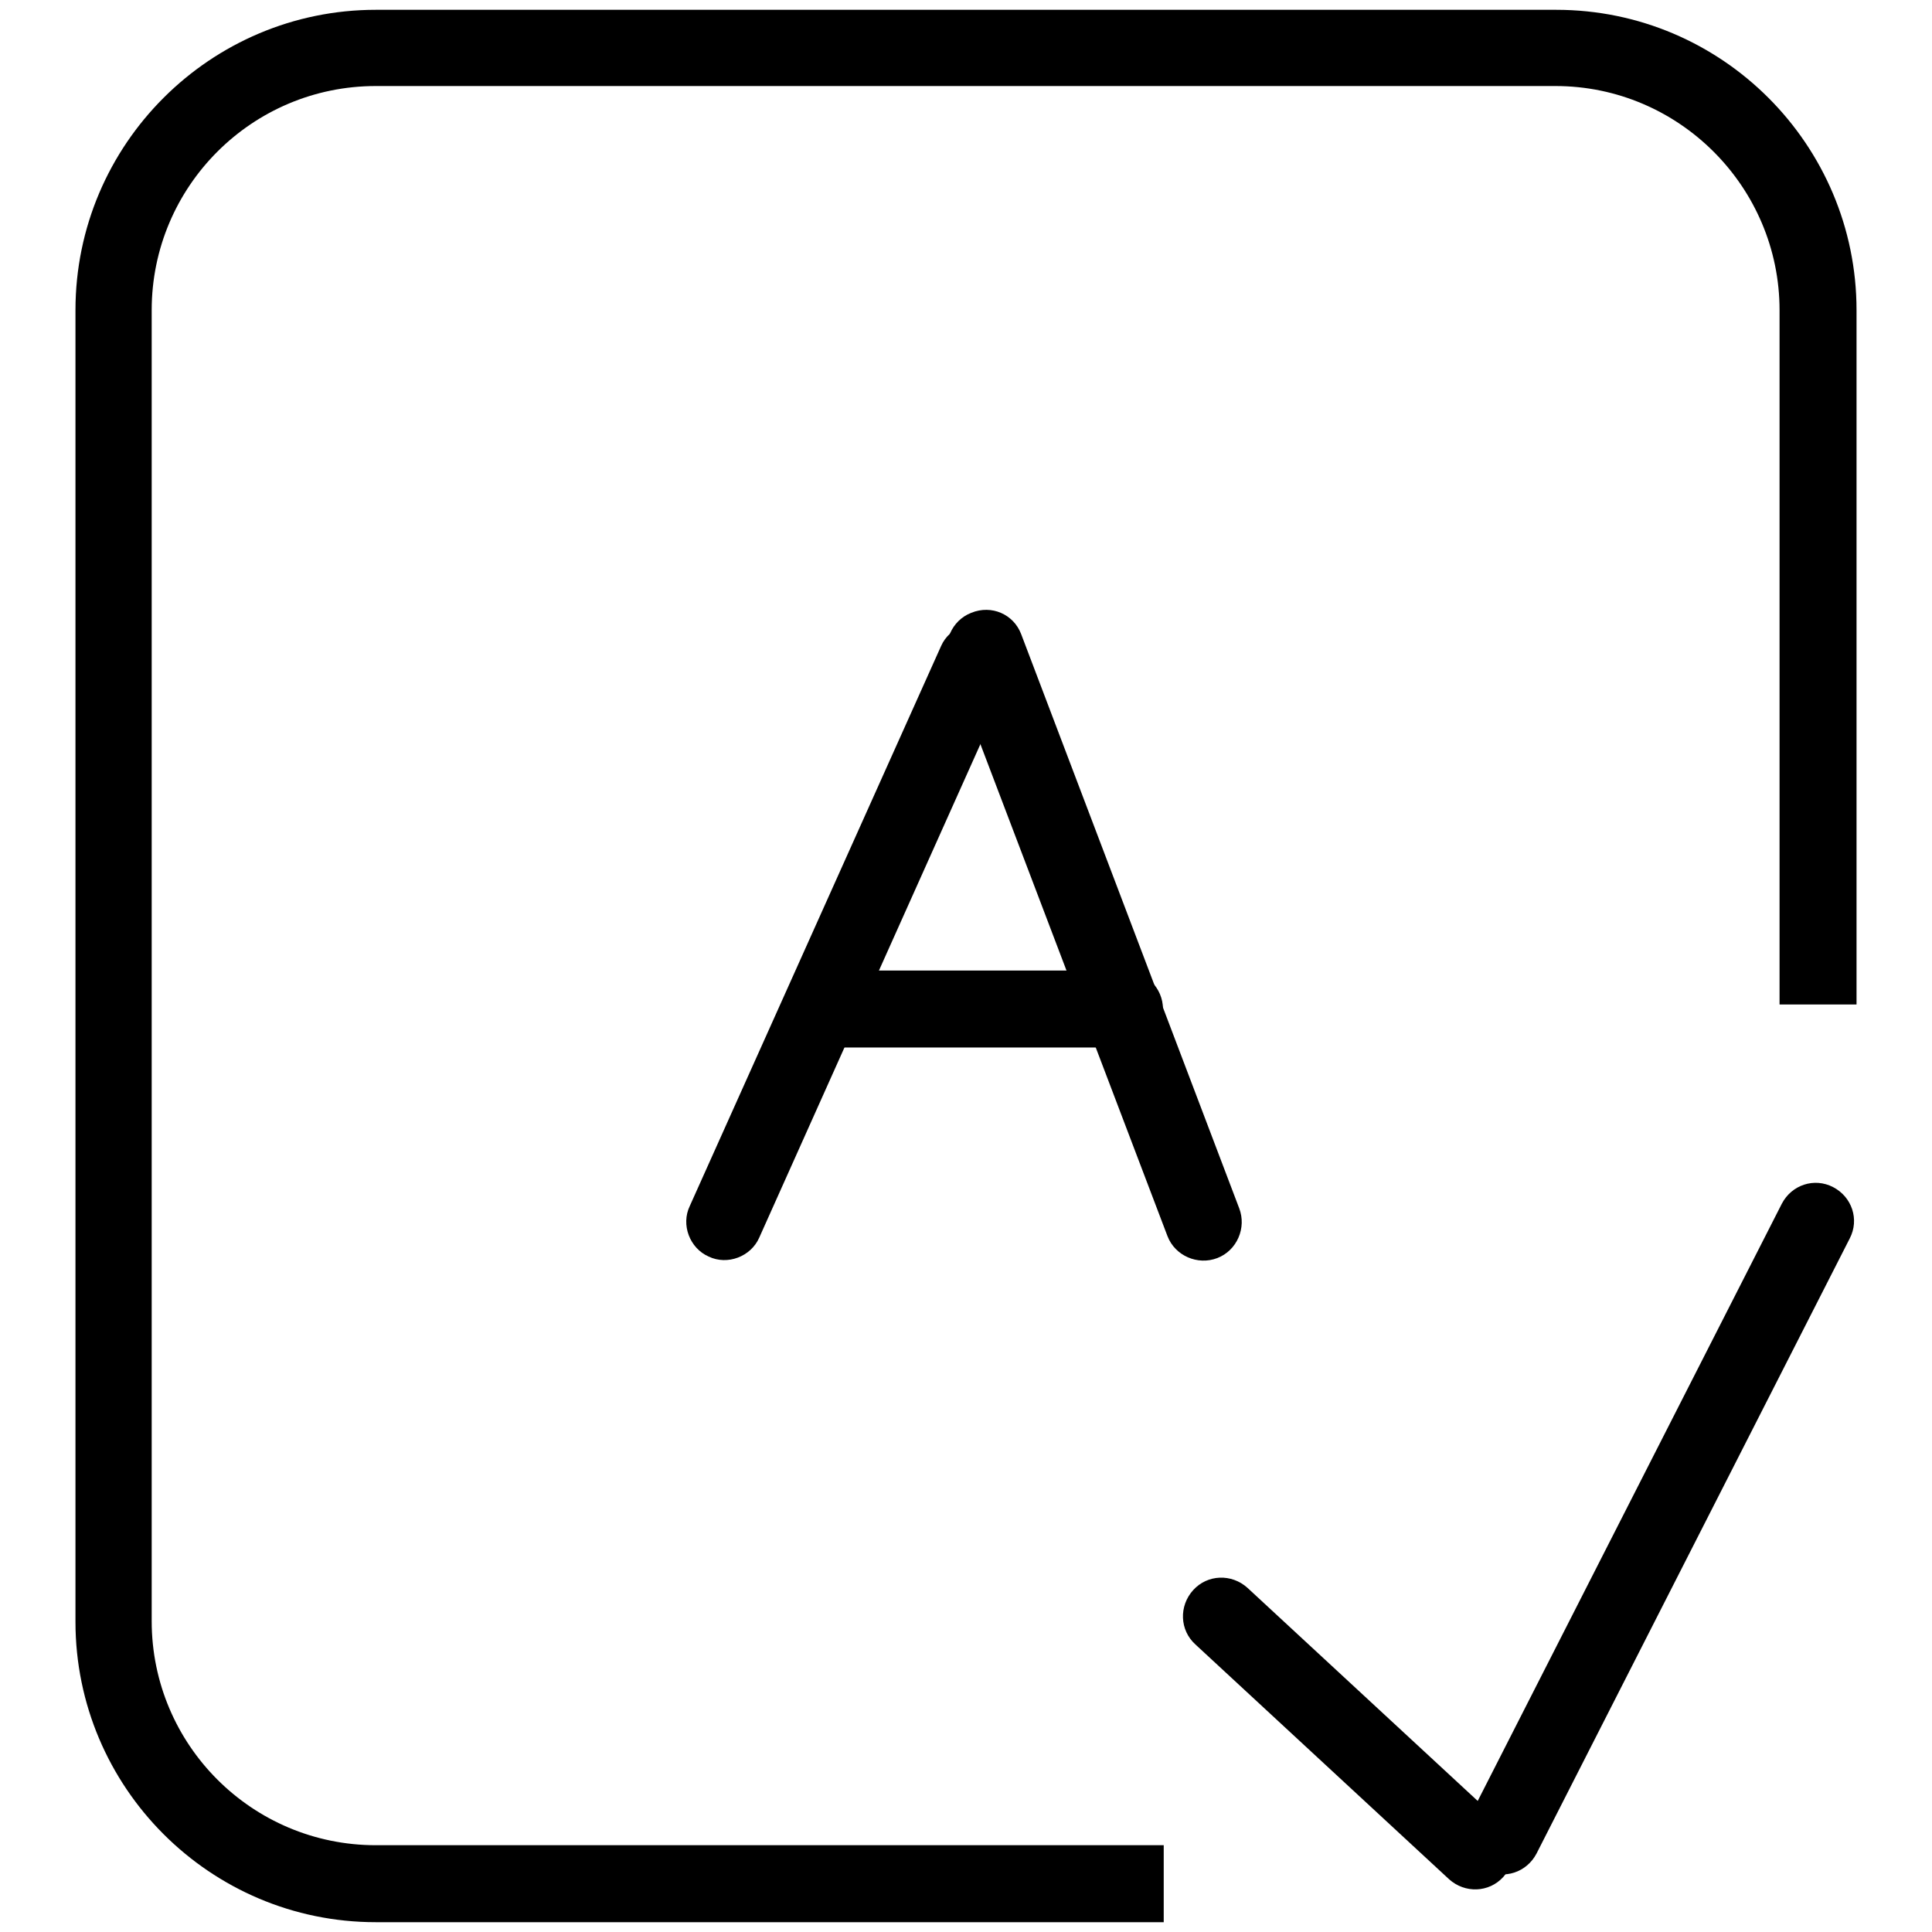 <?xml version="1.0" encoding="utf-8"?>
<!-- Svg Vector Icons : http://www.onlinewebfonts.com/icon -->
<!DOCTYPE svg PUBLIC "-//W3C//DTD SVG 1.1//EN" "http://www.w3.org/Graphics/SVG/1.1/DTD/svg11.dtd">
<svg version="1.1" xmlns="http://www.w3.org/2000/svg" xmlns:xlink="http://www.w3.org/1999/xlink" x="0px" y="0px" viewBox="0 0 256 256" enable-background="new 0 0 256 256" xml:space="preserve">
<g> <path fill="#000000" d="M154.2,254.7H49.8c-22,0-39.8-17.9-39.8-39.8V41.1c0-22,17.9-39.8,39.8-39.8h156.4 c22,0,39.8,17.9,39.8,39.8v92h-10.2v-92c0-16.3-13.3-29.7-29.7-29.7H49.8c-16.4,0-29.7,13.3-29.7,29.7v173.7 c0,16.4,13.3,29.7,29.7,29.7h104.4V254.7z"/> <path fill="#000000" d="M199.2,248.7c-1.9,2.1-5.1,2.2-7.2,0.3l-33.6-31.1c-2.1-1.9-2.2-5.1-0.3-7.2c1.9-2.1,5.1-2.2,7.2-0.3 l33.6,31.1C201,243.4,201.1,246.6,199.2,248.7z"/> <path fill="#000000" d="M245.1,164.1l-41.5,81.5c-1.3,2.5-4.3,3.5-6.8,2.2s-3.5-4.3-2.2-6.8l41.5-81.5c1.3-2.5,4.3-3.5,6.8-2.2 C245.4,158.6,246.4,161.6,245.1,164.1L245.1,164.1z M149,138.8h-37.6c-2.8,0-5.1-2.3-5.1-5.1s2.3-5.1,5.1-5.1H149 c2.8,0,5.1,2.3,5.1,5.1S151.8,138.8,149,138.8z"/> <path fill="#000000" d="M133.9,89.7L100.6,164c-1.1,2.5-4.2,3.7-6.7,2.5c-2.5-1.1-3.7-4.2-2.5-6.7l33.3-74.2 c1.1-2.5,4.2-3.7,6.7-2.5C133.9,84.2,135.1,87.2,133.9,89.7z"/> <path fill="#000000" d="M135.3,84l28.9,76.1c1,2.6-0.3,5.6-2.9,6.6c-2.6,1-5.6-0.3-6.6-2.9l-28.9-76c-1-2.6,0.3-5.6,2.9-6.6 C131.4,80.1,134.3,81.4,135.3,84z"/></g>
</svg>